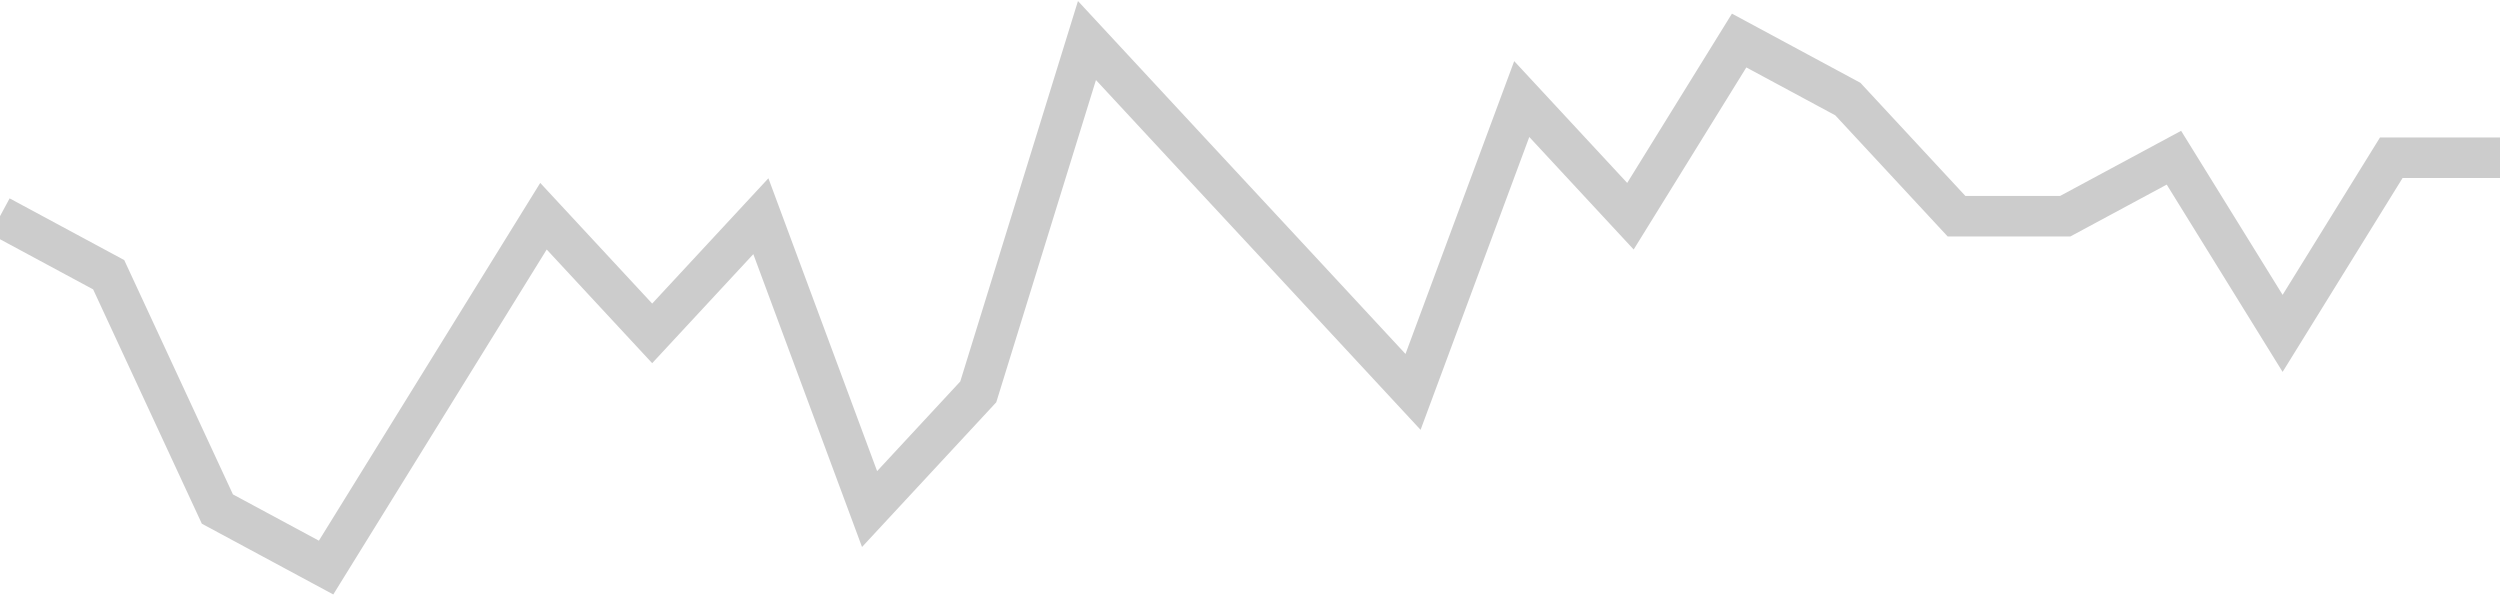 <!-- Generated with https://github.com/jxxe/sparkline/ --><svg viewBox="0 0 185 45" class="sparkline" xmlns="http://www.w3.org/2000/svg"><path class="sparkline--fill" d="M 0 16 L 0 16 L 8.043 20.33 L 16.087 37.67 L 24.13 42 L 32.174 29 L 40.217 16 L 48.261 24.67 L 56.304 16 L 64.348 37.67 L 72.391 29 L 80.435 3 L 88.478 11.67 L 96.522 20.33 L 104.565 29 L 112.609 7.33 L 120.652 16 L 128.696 3 L 136.739 7.33 L 144.783 16 L 152.826 16 L 160.87 11.67 L 168.913 24.67 L 176.957 11.67 L 185 11.67 V 45 L 0 45 Z" stroke="none" fill="none" ></path><path class="sparkline--line" d="M 0 16 L 0 16 L 8.043 20.33 L 16.087 37.67 L 24.13 42 L 32.174 29 L 40.217 16 L 48.261 24.67 L 56.304 16 L 64.348 37.67 L 72.391 29 L 80.435 3 L 88.478 11.67 L 96.522 20.33 L 104.565 29 L 112.609 7.33 L 120.652 16 L 128.696 3 L 136.739 7.33 L 144.783 16 L 152.826 16 L 160.87 11.67 L 168.913 24.67 L 176.957 11.67 L 185 11.67" fill="none" stroke-width="3" stroke="#CCCCCC" ></path></svg>